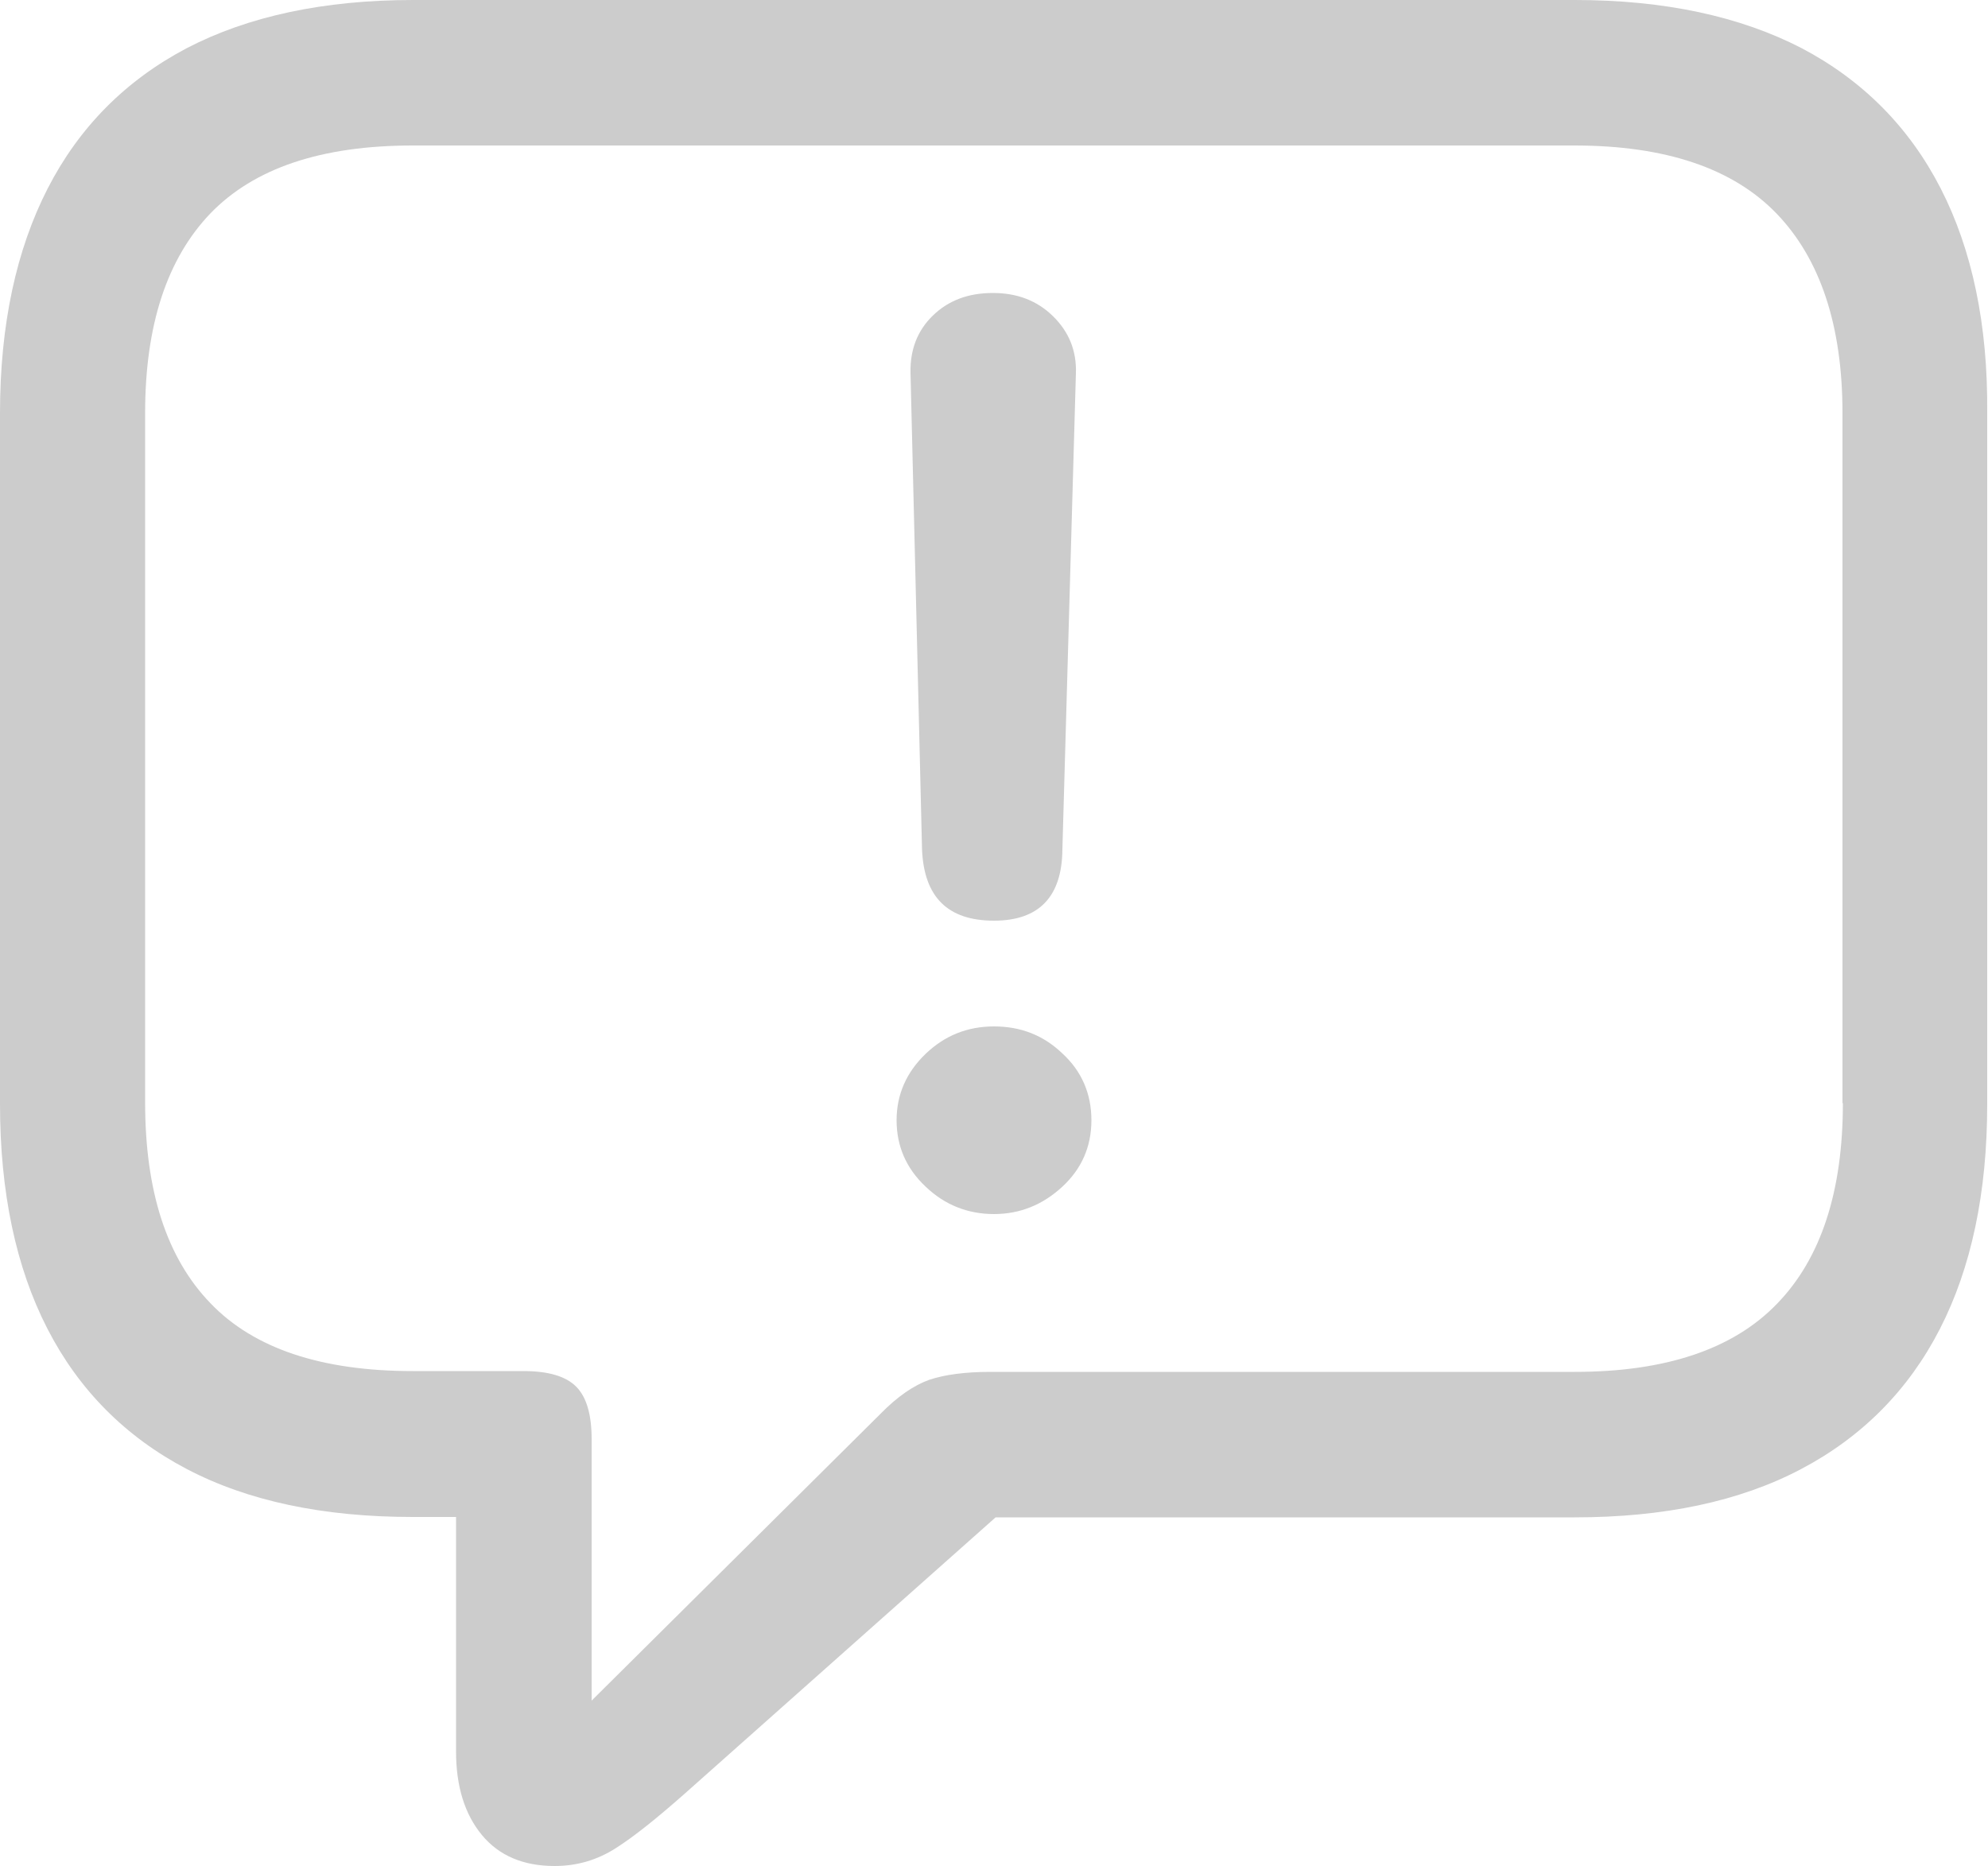 <?xml version="1.0" encoding="utf-8"?>
<!-- Generator: Adobe Illustrator 27.1.1, SVG Export Plug-In . SVG Version: 6.00 Build 0)  -->
<svg version="1.1" id="Ebene_1" xmlns="http://www.w3.org/2000/svg" xmlns:xlink="http://www.w3.org/1999/xlink" x="0px" y="0px"
	 viewBox="0 0 500 469.4" style="enable-background:new 0 0 500 469.4;" xml:space="preserve">
<style type="text/css">
	.st0{fill:#CCCCCC;}
</style>
<path class="st0" d="M488.1,47.4c-7.9-15.4-19.6-27.2-35-35.3C437.6,4.1,418.6,0,396.1,0H103.9C81.4,0,62.4,4.1,47,12.1
	c-15.4,8.1-27.1,19.9-35,35.3S0,81.7,0,103.9v173.8c0,22.2,4,41.1,11.9,56.5c7.9,15.4,19.6,27.2,35,35.3
	c15.4,8.1,34.4,12.1,56.9,12.1h10.9v59c0,8.8,2.2,15.8,6.5,21c4.3,5.2,10.4,7.8,18.3,7.8c5.6,0,10.7-1.5,15.4-4.5
	c4.7-3,10.4-7.6,17.2-13.6l78.3-69.6h145.6c22.5,0,41.5-4,56.9-12.1c15.4-8.1,27.1-19.9,35-35.3c7.9-15.4,11.9-34.3,11.9-56.5V103.9
	C500,81.7,496,62.8,488.1,47.4z M463.5,277.5c0,22.2-5.5,39.1-16.6,50.5c-11,11.4-28,17.1-50.8,17.1h-147c-6.4,0-11.5,0.7-15.4,2
	c-3.9,1.4-8,4.2-12.3,8.6l-72.6,72.1v-65.8c0-6.2-1.3-10.6-3.9-13.2c-2.6-2.6-7-3.9-13.2-3.9h-27.9c-23,0-40-5.7-50.9-17.1
	c-11-11.4-16.4-28.2-16.4-50.5V103.9c0-22.1,5.5-38.8,16.4-50.2c11-11.4,27.9-17.1,50.9-17.1h292.2c22.8,0,39.8,5.7,50.8,17.1
	c11,11.4,16.6,28.2,16.6,50.2V277.5z M250,231.6c11.3,0,17.1-6,17.2-17.9l3.4-119.8c0.2-5.7-1.8-10.5-5.8-14.4
	c-4-3.9-9-5.8-15.1-5.8c-6.2,0-11.2,1.9-15.1,5.7c-3.9,3.8-5.7,8.6-5.6,14.3l2.9,120C232.4,225.7,238.4,231.6,250,231.6z M250,258.2
	c-6.7,0-12.4,2.3-17.2,6.9c-4.8,4.6-7.3,10.2-7.3,16.7c0,6.5,2.4,12.1,7.3,16.7c4.8,4.6,10.6,6.9,17.2,6.9c6.5,0,12.2-2.3,17.1-6.8
	c4.9-4.5,7.4-10.1,7.4-16.8c0-6.6-2.4-12.3-7.3-16.8C262.4,260.4,256.7,258.2,250,258.2z"/>
</svg>
